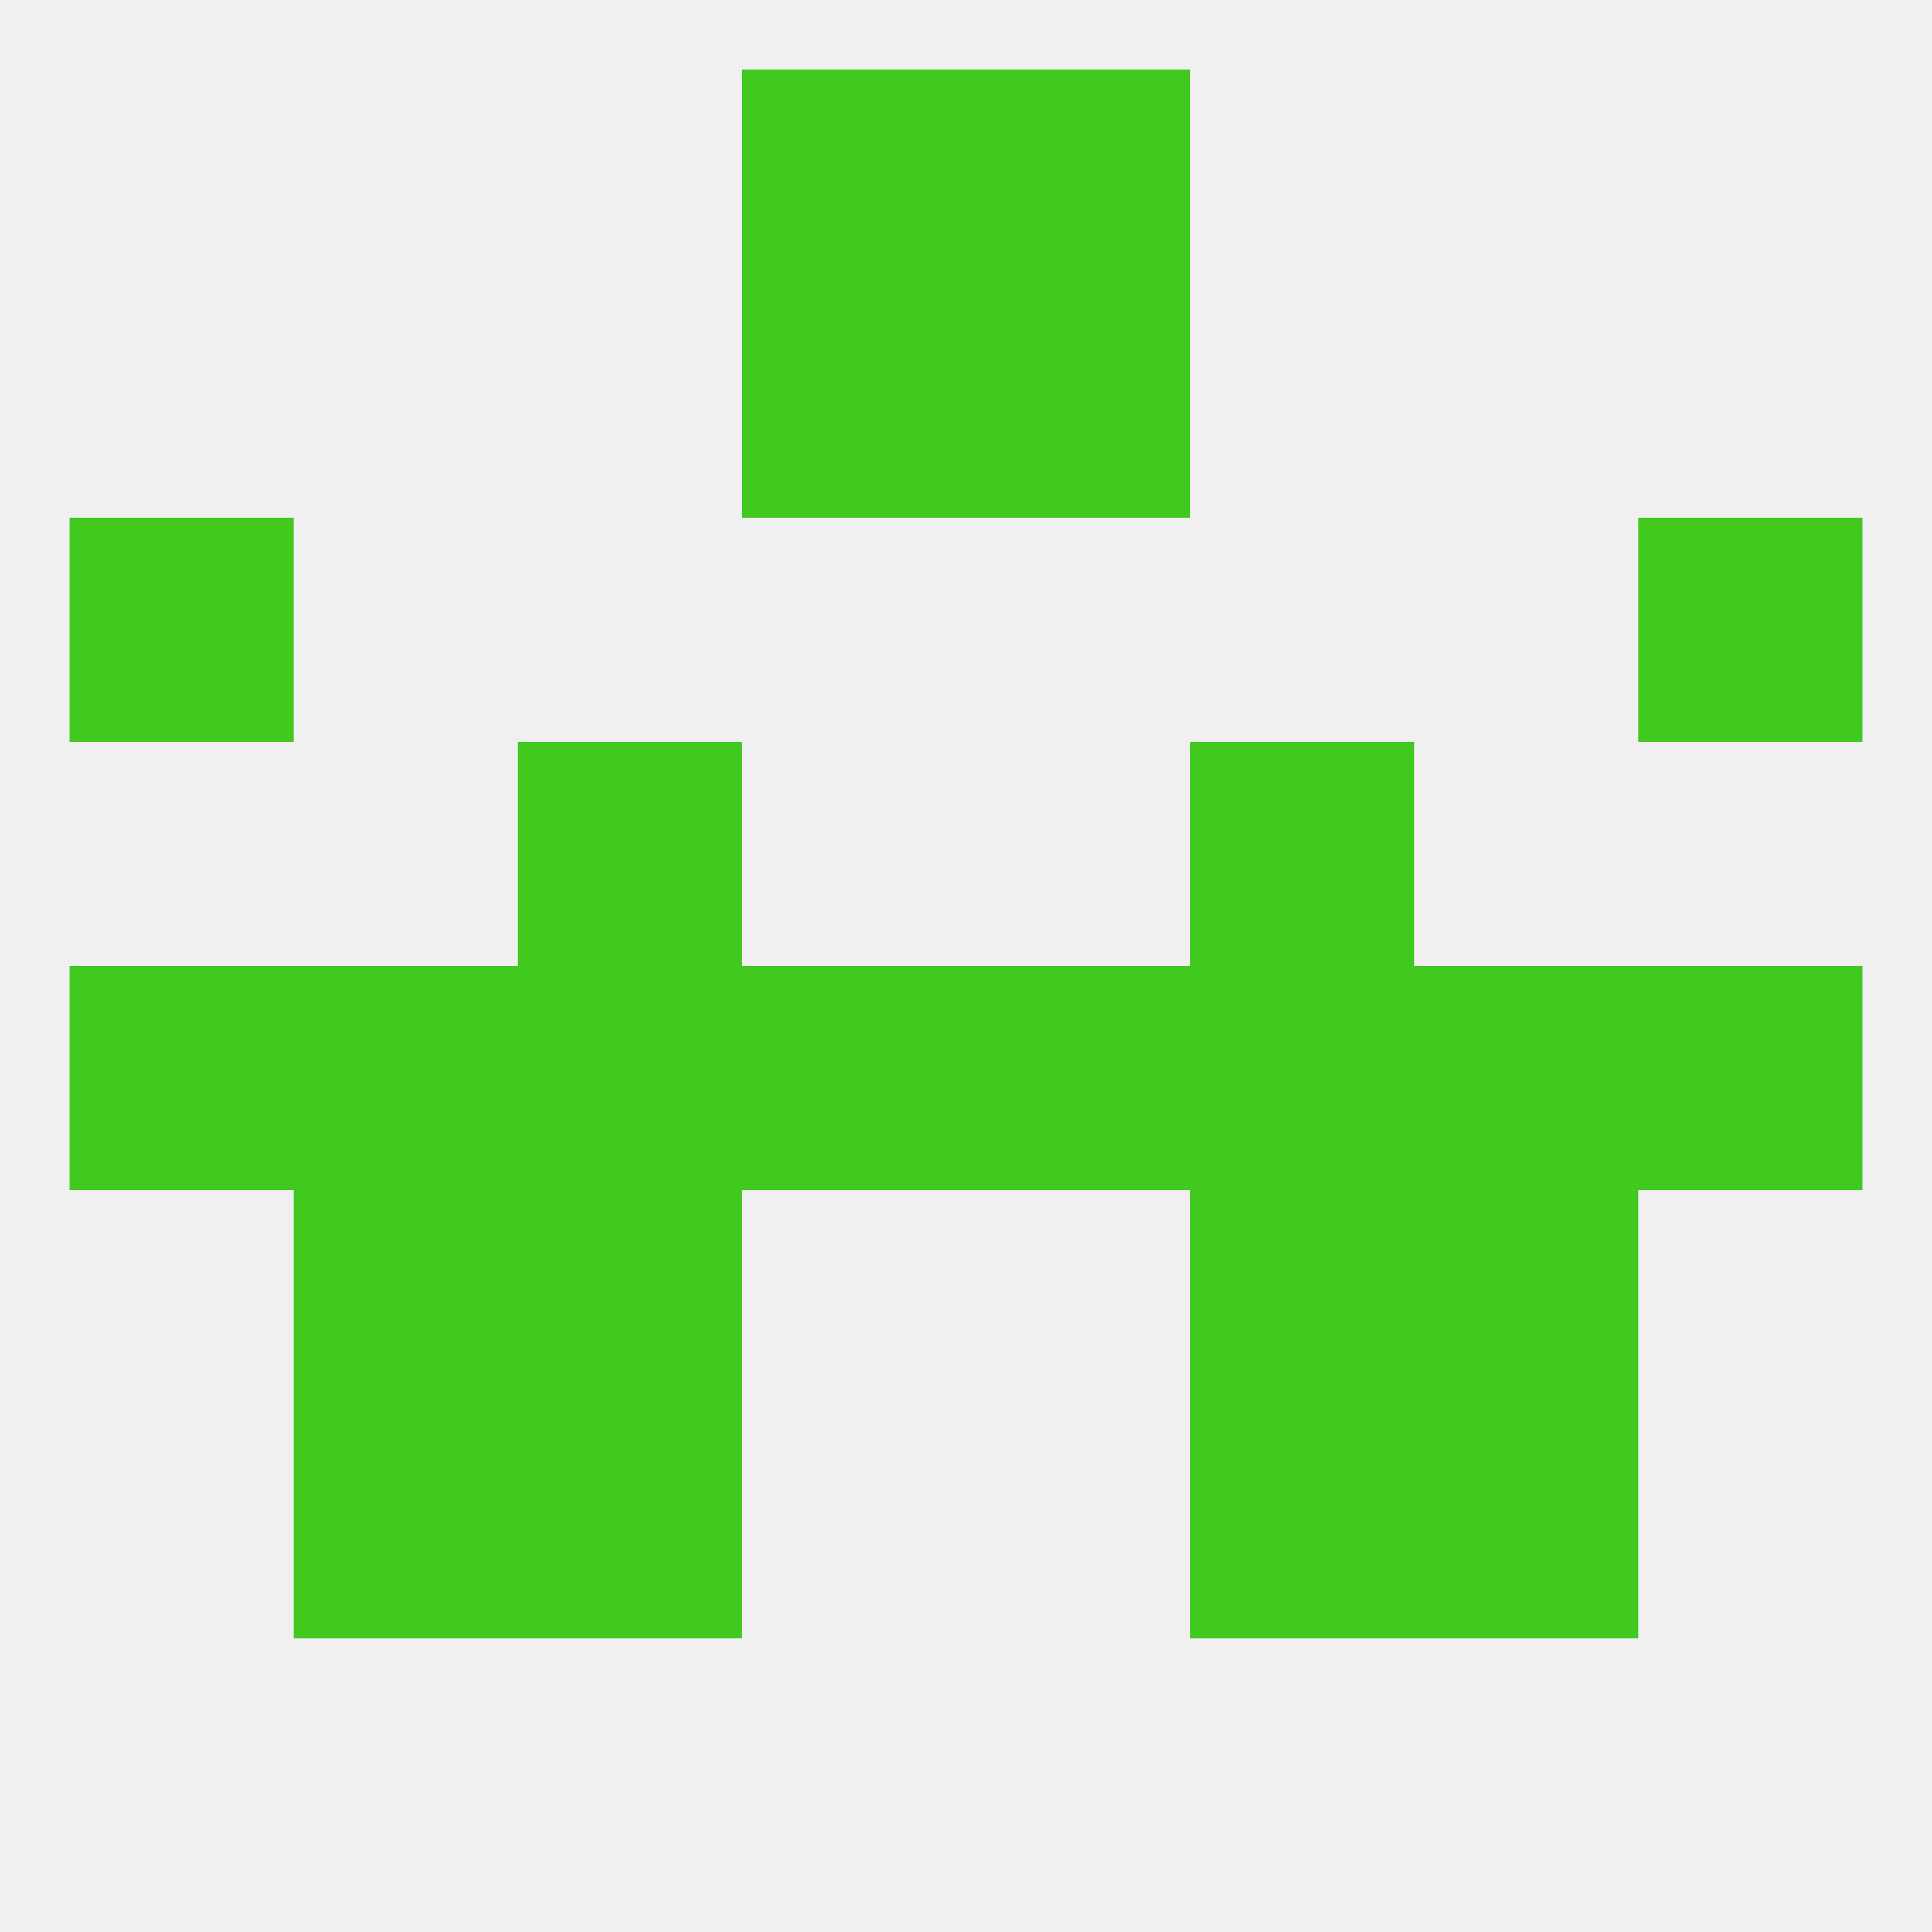 
<!--   <?xml version="1.0"?> -->
<svg version="1.1" baseprofile="full" xmlns="http://www.w3.org/2000/svg" xmlns:xlink="http://www.w3.org/1999/xlink" xmlns:ev="http://www.w3.org/2001/xml-events" width="250" height="250" viewBox="0 0 250 250" >
	<rect width="100%" height="100%" fill="rgba(240,240,240,255)"/>

	<rect x="38" y="125" width="29" height="29" fill="rgba(66,201,32,255)"/>
	<rect x="96" y="125" width="29" height="29" fill="rgba(66,201,32,255)"/>
	<rect x="125" y="125" width="29" height="29" fill="rgba(66,201,32,255)"/>
	<rect x="9" y="125" width="29" height="29" fill="rgba(66,201,32,255)"/>
	<rect x="212" y="125" width="29" height="29" fill="rgba(66,201,32,255)"/>
	<rect x="183" y="125" width="29" height="29" fill="rgba(66,201,32,255)"/>
	<rect x="67" y="125" width="29" height="29" fill="rgba(66,201,32,255)"/>
	<rect x="154" y="125" width="29" height="29" fill="rgba(66,201,32,255)"/>
	<rect x="183" y="154" width="29" height="29" fill="rgba(66,201,32,255)"/>
	<rect x="67" y="154" width="29" height="29" fill="rgba(66,201,32,255)"/>
	<rect x="154" y="154" width="29" height="29" fill="rgba(66,201,32,255)"/>
	<rect x="38" y="154" width="29" height="29" fill="rgba(66,201,32,255)"/>
	<rect x="38" y="183" width="29" height="29" fill="rgba(66,201,32,255)"/>
	<rect x="183" y="183" width="29" height="29" fill="rgba(66,201,32,255)"/>
	<rect x="67" y="183" width="29" height="29" fill="rgba(66,201,32,255)"/>
	<rect x="154" y="183" width="29" height="29" fill="rgba(66,201,32,255)"/>
	<rect x="67" y="96" width="29" height="29" fill="rgba(66,201,32,255)"/>
	<rect x="154" y="96" width="29" height="29" fill="rgba(66,201,32,255)"/>
	<rect x="9" y="67" width="29" height="29" fill="rgba(66,201,32,255)"/>
	<rect x="212" y="67" width="29" height="29" fill="rgba(66,201,32,255)"/>
	<rect x="96" y="38" width="29" height="29" fill="rgba(66,201,32,255)"/>
	<rect x="125" y="38" width="29" height="29" fill="rgba(66,201,32,255)"/>
	<rect x="96" y="9" width="29" height="29" fill="rgba(66,201,32,255)"/>
	<rect x="125" y="9" width="29" height="29" fill="rgba(66,201,32,255)"/>
</svg>